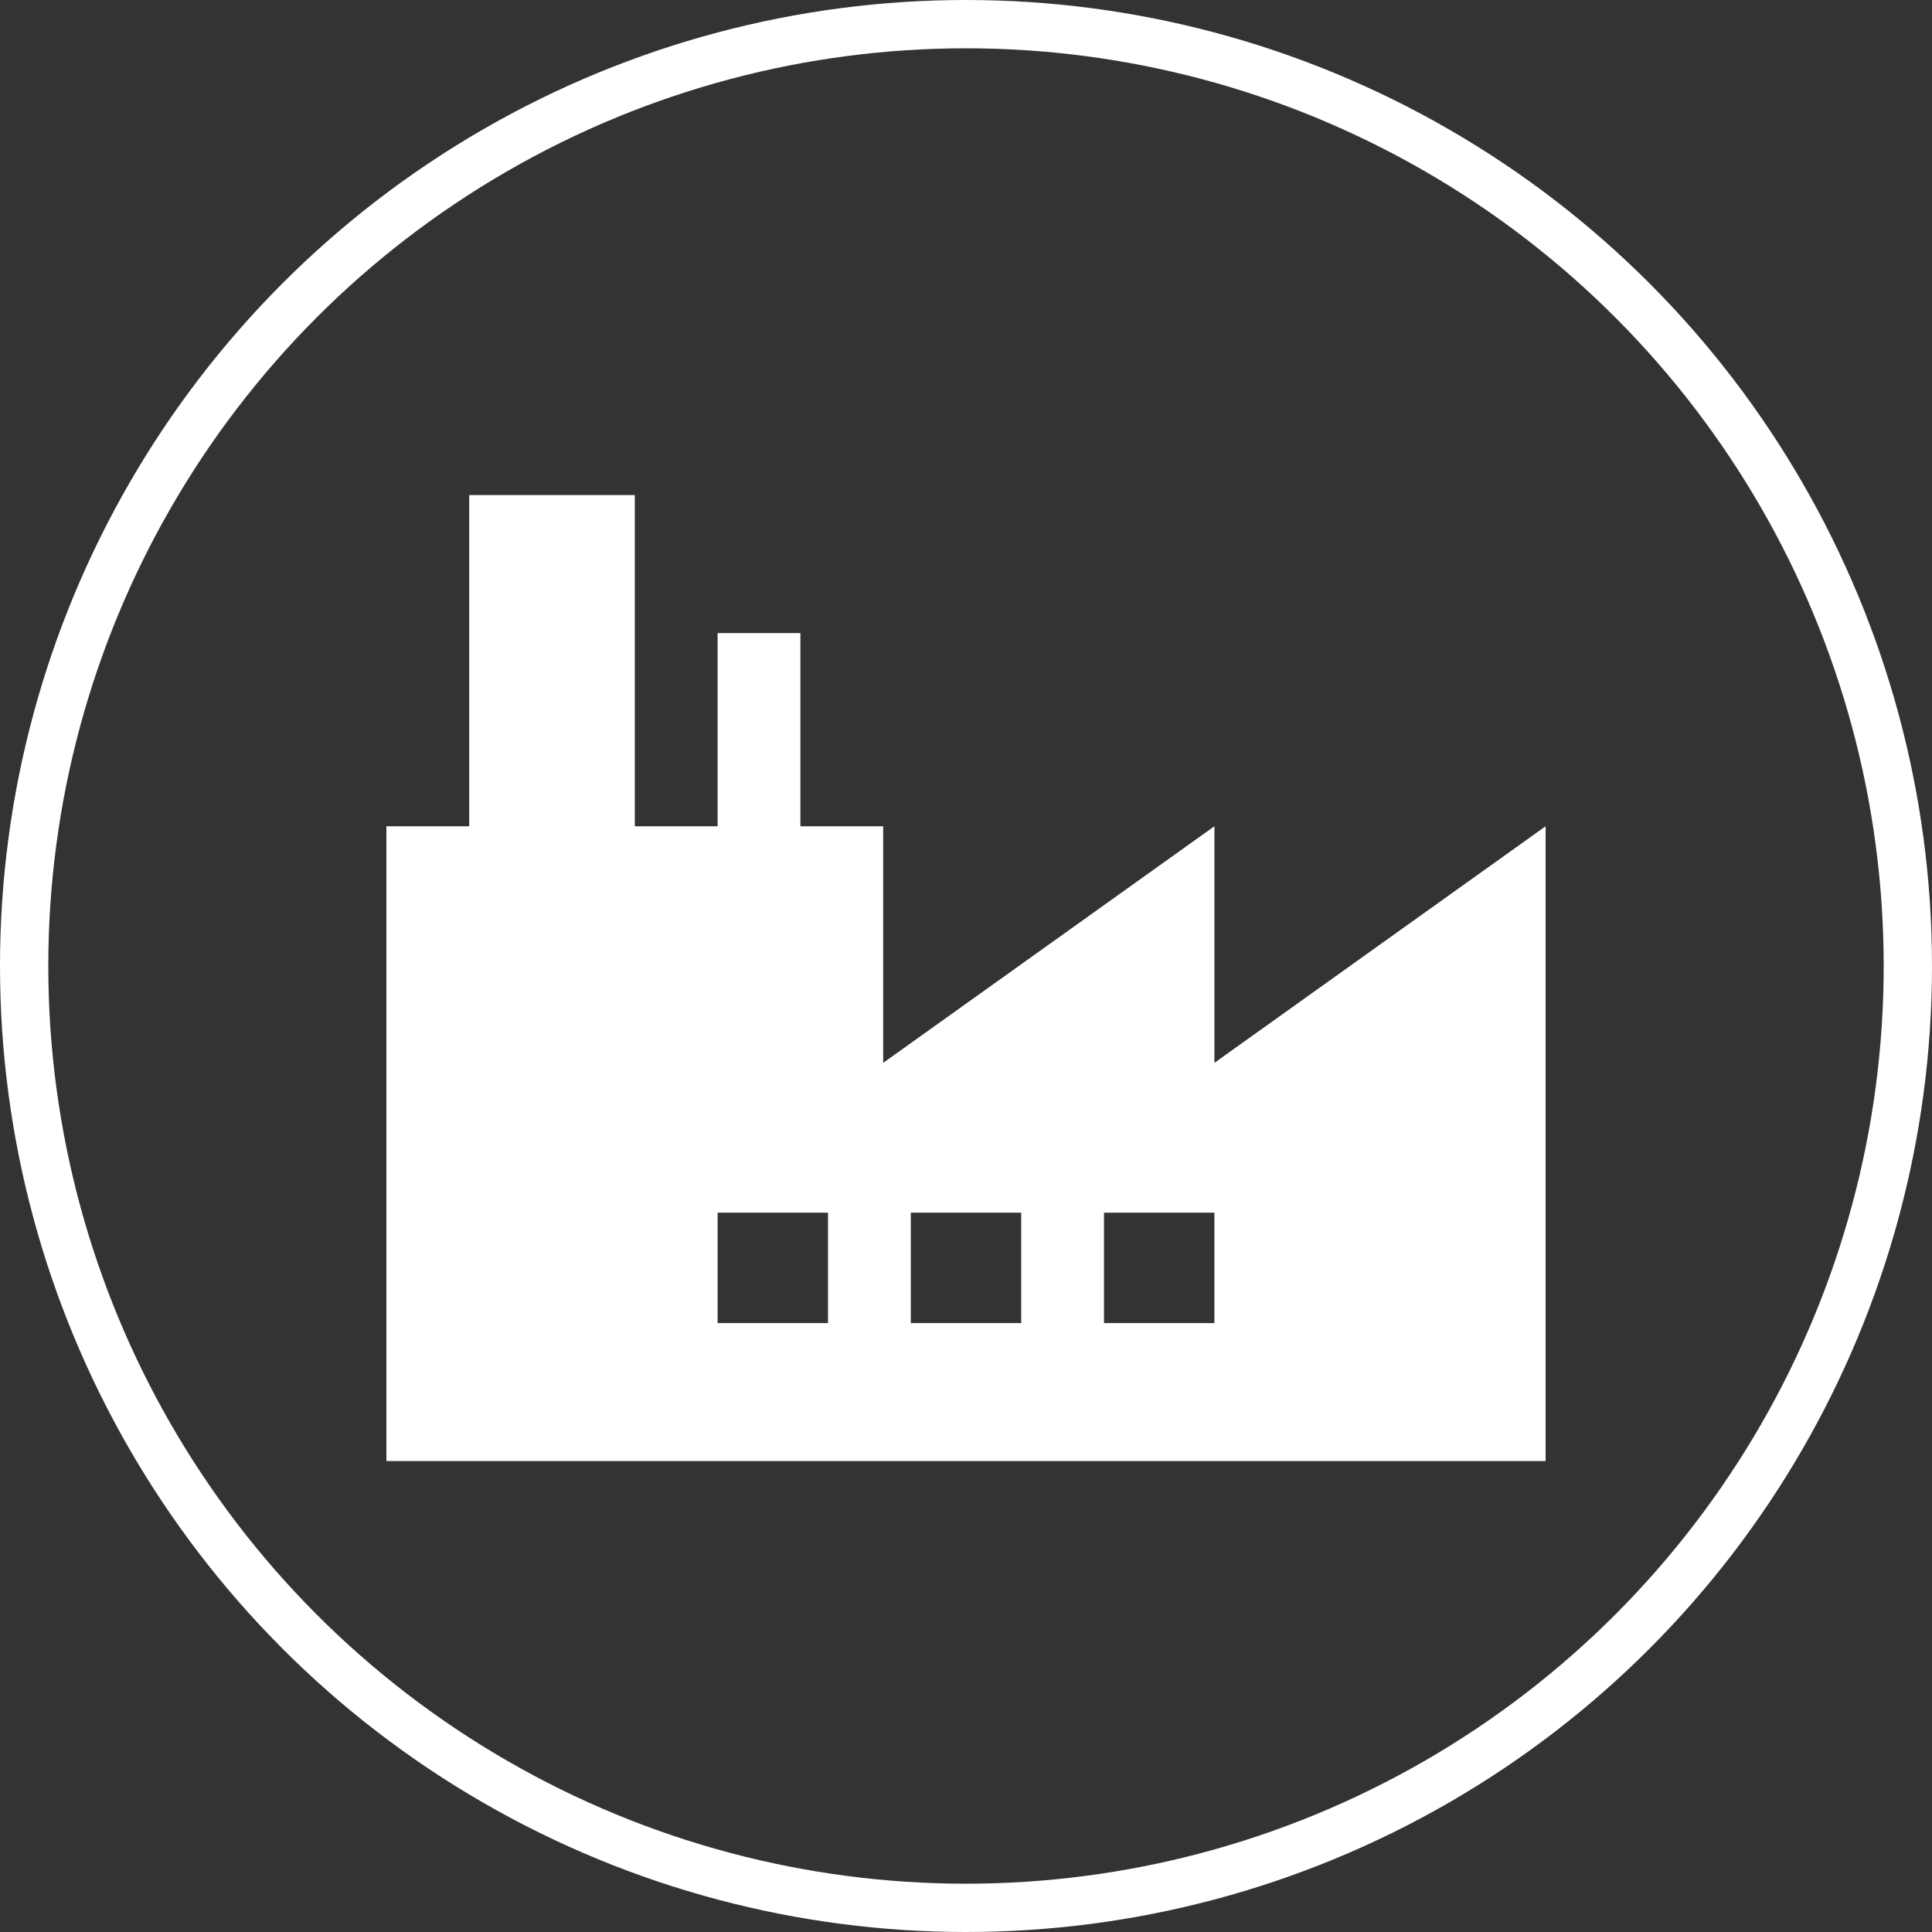<svg width="80" height="80" viewBox="0 0 80 80" fill="none" xmlns="http://www.w3.org/2000/svg">
<rect x="0" y="0" width="80" height="80" fill="#333333" stroke="none"/>
<g clip-path="url(#clip0_1925_57515)">
<circle cx="40" cy="40" r="39" stroke="white" stroke-width="2"/>
<path d="M50.286 44.01V34.214L36.571 44.01V34.214H33.143V26.214H29.714V34.214H26.286V20.5H19.429V34.214H16V60.5H64V34.214L50.286 44.01ZM34.286 54.786H29.714V50.214H34.286V54.786ZM42.286 54.786H37.714V50.214H42.286V54.786ZM50.286 54.786H45.714V50.214H50.286V54.786Z" fill="white"/>
</g>
<defs>
<clipPath id="clip0_1925_57515">
<rect width="80" height="80" fill="white"/>
</clipPath>
</defs>
</svg>
